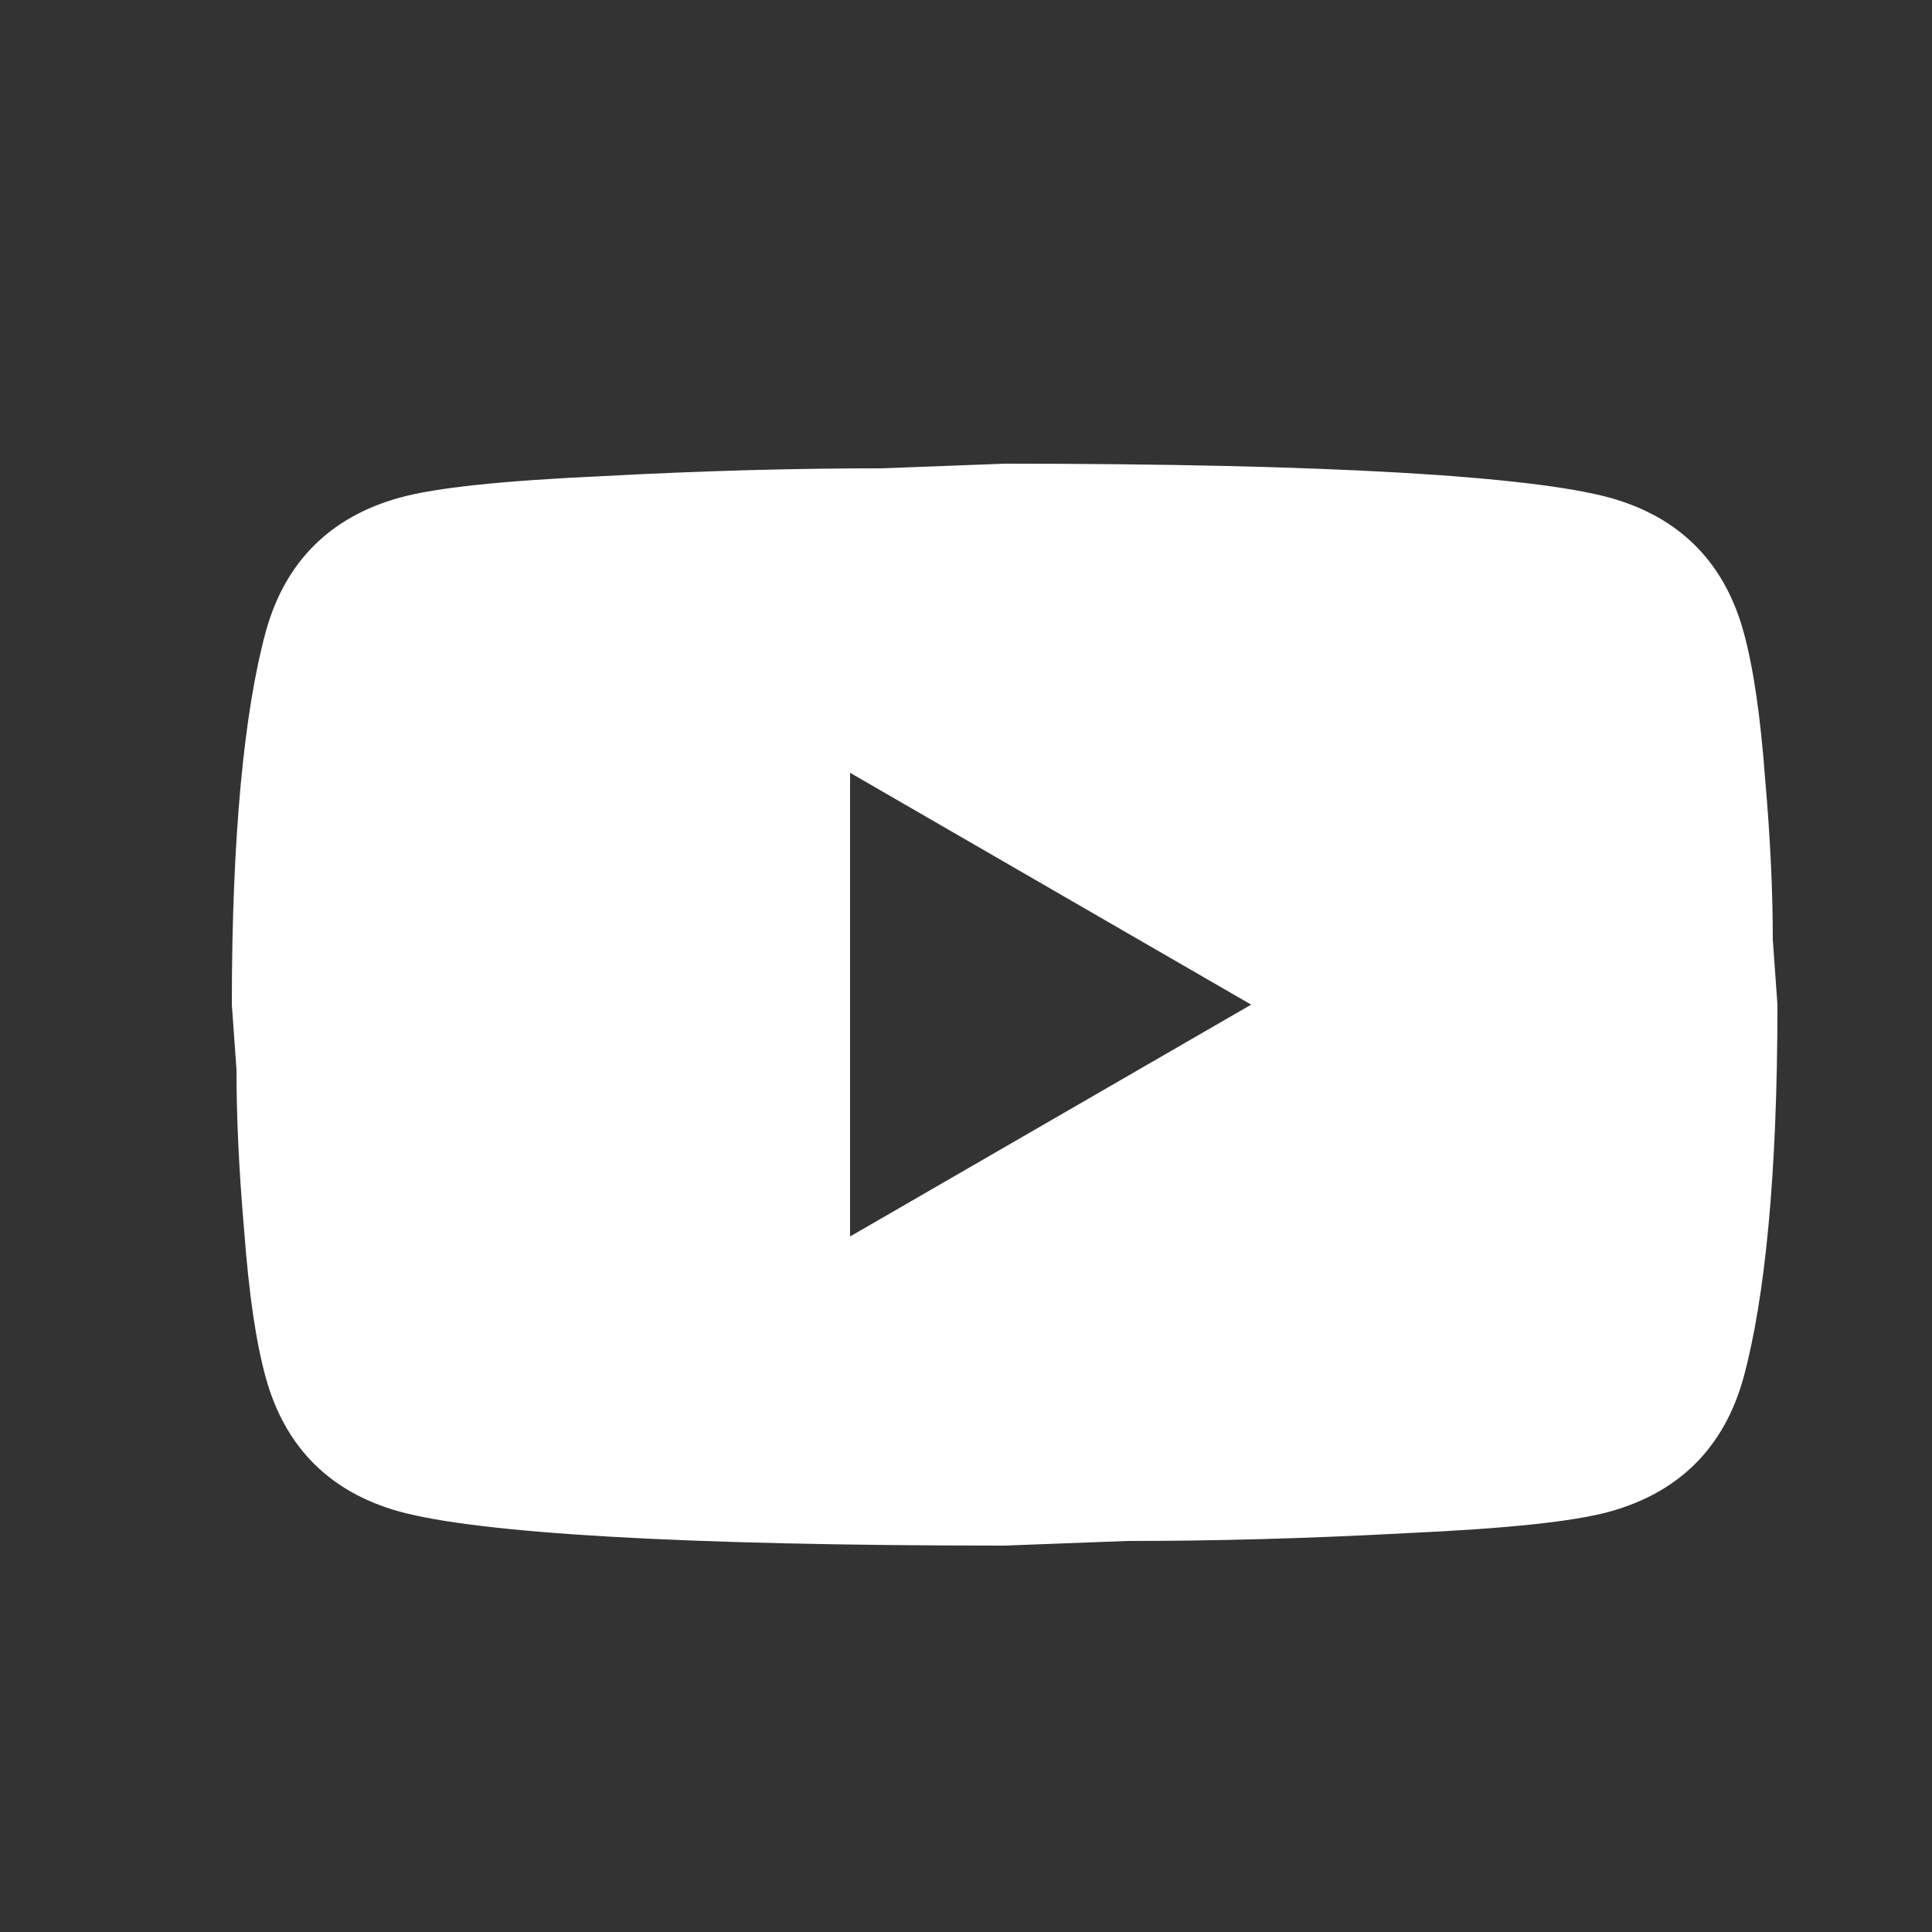 <?xml version="1.0" encoding="UTF-8"?>
<svg xmlns="http://www.w3.org/2000/svg" width="25" height="25" viewBox="0 0 25 25" fill="none">
  <rect x="0" y="0" width="25" height="25" fill="#333333" stroke="none"/>
  <path d="M11 16L16.19 13L11 10V16ZM22.56 8.17C22.69 8.64 22.78 9.27 22.84 10.07C22.91 10.87 22.94 11.56 22.94 12.16L23 13C23 15.19 22.84 16.8 22.56 17.83C22.31 18.73 21.73 19.31 20.83 19.56C20.36 19.69 19.5 19.78 18.18 19.84C16.88 19.91 15.69 19.94 14.59 19.94L13 20C8.81 20 6.2 19.84 5.17 19.56C4.27 19.31 3.69 18.73 3.44 17.83C3.31 17.36 3.22 16.73 3.16 15.93C3.09 15.13 3.06 14.44 3.06 13.84L3 13C3 10.81 3.16 9.2 3.44 8.17C3.69 7.27 4.27 6.69 5.17 6.44C5.64 6.31 6.5 6.22 7.82 6.16C9.12 6.09 10.31 6.06 11.41 6.06L13 6C17.19 6 19.8 6.16 20.83 6.44C21.73 6.69 22.31 7.27 22.56 8.17Z" fill="white"></path>
</svg>
